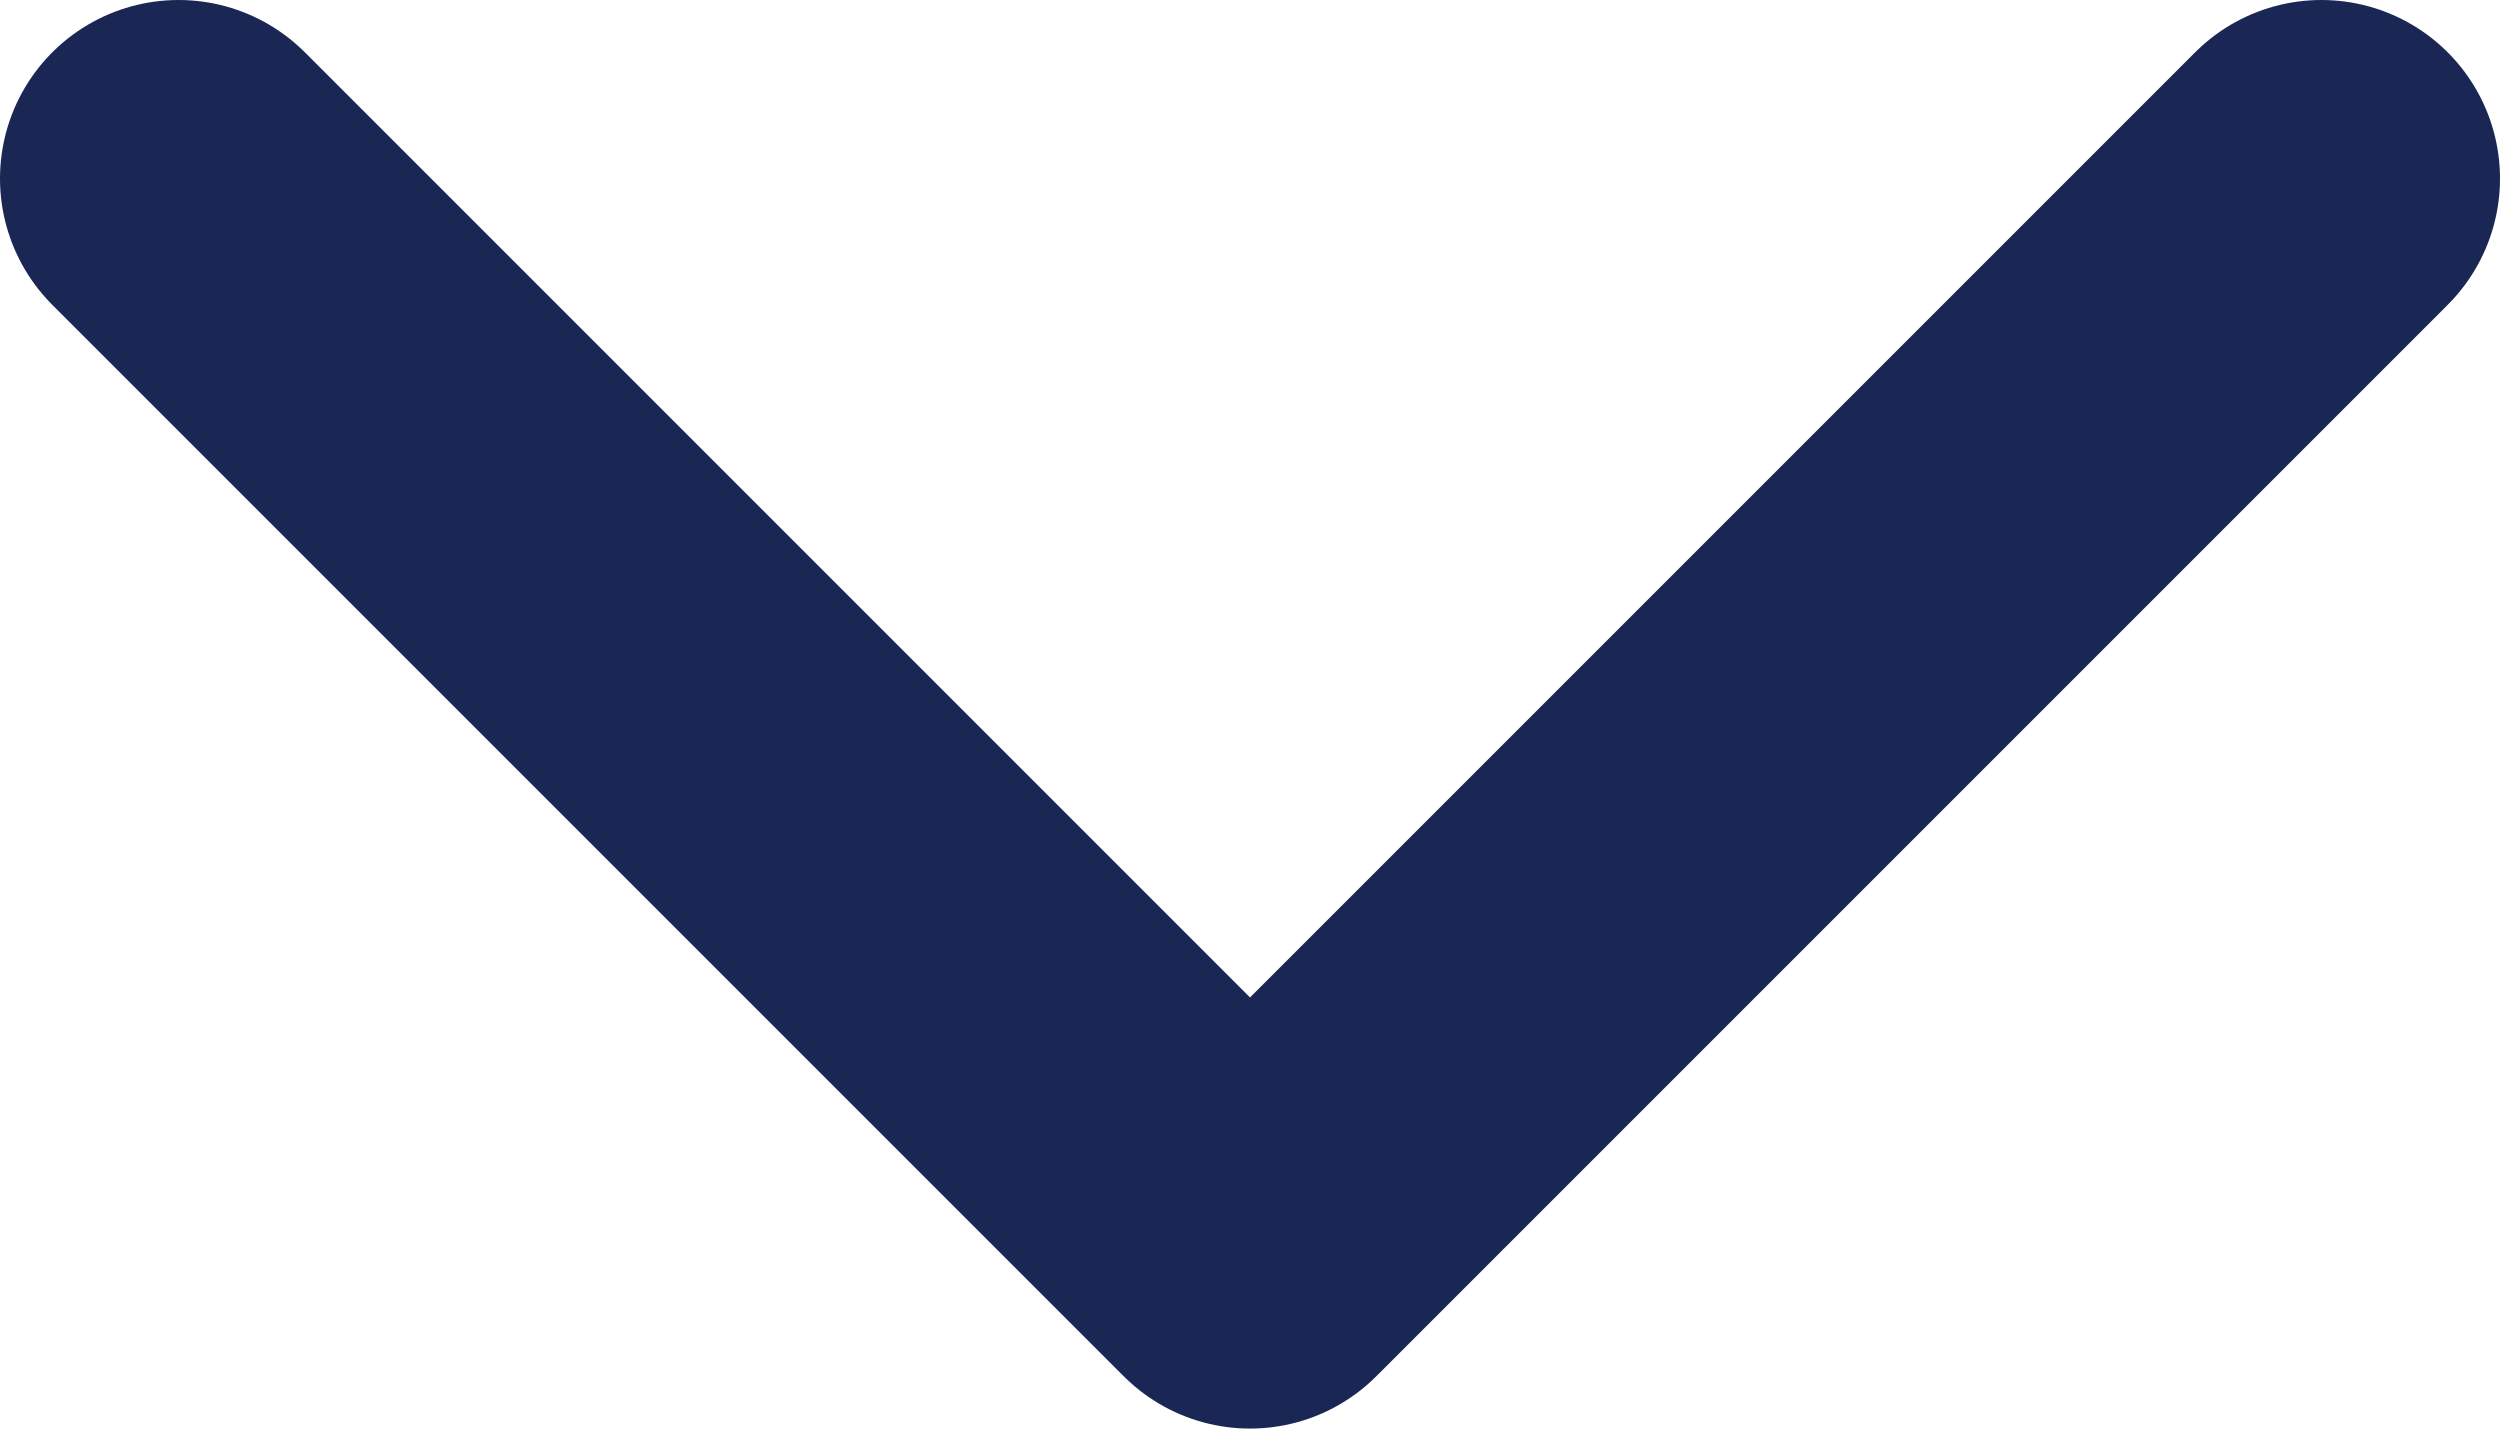 <svg width="14" height="8" viewBox="0 0 14 8" fill="none" xmlns="http://www.w3.org/2000/svg">
<path d="M1 1L7 7L13 1" stroke="#1A2754" stroke-width="2" stroke-linecap="round" stroke-linejoin="round"/>
</svg>
